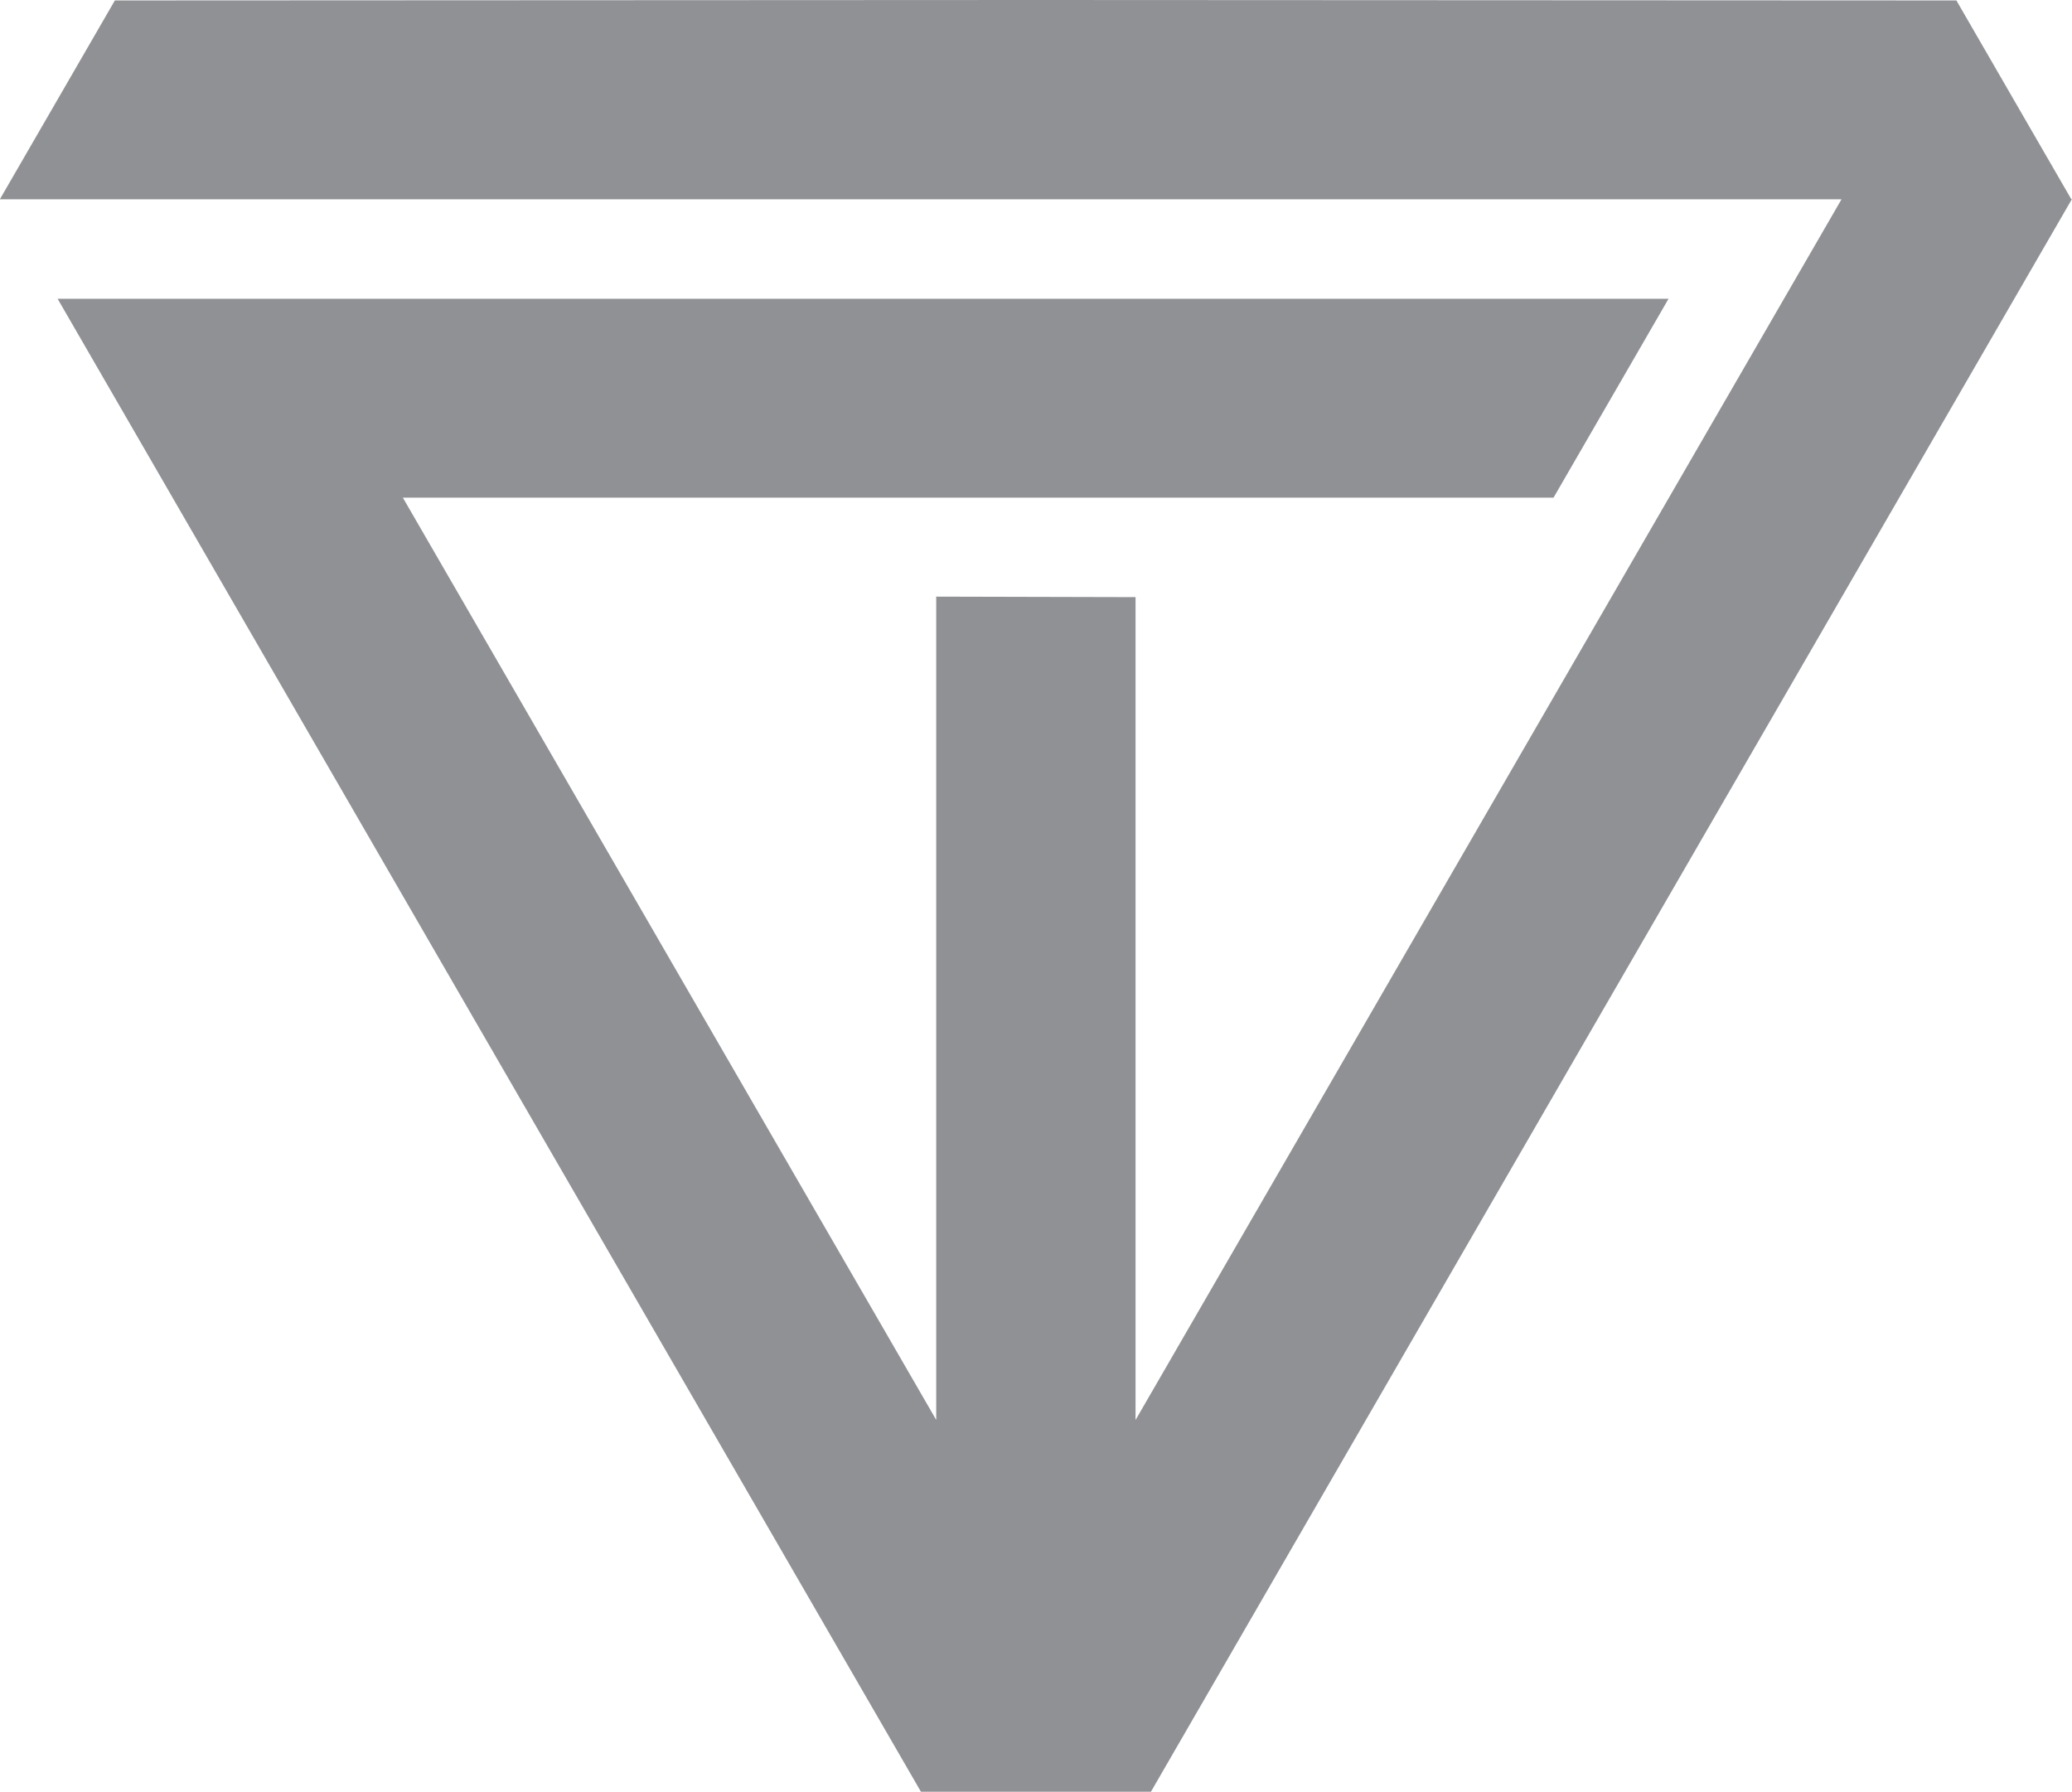<?xml version="1.0" encoding="UTF-8" standalone="no"?>
<!-- Created with Inkscape (http://www.inkscape.org/) -->

<svg
   width="16.829mm"
   height="14.552mm"
   viewBox="0 0 16.829 14.552"
   version="1.1"
   id="svg1"
   inkscape:version="1.4 (e7c3feb100, 2024-10-09)"
   sodipodi:docname="logo-t.svg"
   inkscape:export-filename="logo-new-text-gray.jpg"
   inkscape:export-xdpi="349.07632"
   inkscape:export-ydpi="349.07632"
   xmlns:inkscape="http://www.inkscape.org/namespaces/inkscape"
   xmlns:sodipodi="http://sodipodi.sourceforge.net/DTD/sodipodi-0.dtd"
   xmlns="http://www.w3.org/2000/svg"
   xmlns:svg="http://www.w3.org/2000/svg">
  <sodipodi:namedview
     id="namedview1"
     pagecolor="#ffffff"
     bordercolor="#666666"
     borderopacity="1.0"
     inkscape:showpageshadow="2"
     inkscape:pageopacity="0.0"
     inkscape:pagecheckerboard="0"
     inkscape:deskcolor="#d1d1d1"
     inkscape:document-units="mm"
     showguides="true"
     inkscape:zoom="2.3786088"
     inkscape:cx="31.32083"
     inkscape:cy="35.735175"
     inkscape:window-width="1326"
     inkscape:window-height="679"
     inkscape:window-x="0"
     inkscape:window-y="0"
     inkscape:window-maximized="0"
     inkscape:current-layer="layer1">
    <sodipodi:guide
       position="64.975,5.606"
       orientation="0,-1"
       id="guide1"
       inkscape:locked="false" />
  </sodipodi:namedview>
  <defs
     id="defs1" />
  <g
     inkscape:label="Layer 1"
     inkscape:groupmode="layer"
     id="layer1"
     transform="translate(0.748,-4.06456e-4)">
    <path
       inkscape:export-ydpi="300"
       inkscape:export-xdpi="300"
       inkscape:connector-curvature="0"
       id="path1272-7-7-0-8-9-4-8-1"
       d="M 0.185,0.004 -0.748,1.617 v 0.002 H 1.122 1.683 7.666 14.209 L 10.937,7.276 8.475,11.533 V 8.486 4.85 L 6.856,4.846 V 6.152 10.819 11.532 L 4.394,7.275 2.524,4.042 h 2.804 4.675 1.867 l 0.934,-1.615 H 7.666 1.59 -0.28 L 2.991,8.084 6.732,14.552 H 7.572 8.6 L 12.34,8.084 16.08,1.618 h -0.005 L 15.142,0.004 7.666,4.06456e-4 Z"
       style="fill:#8f9194;fill-opacity:1;stroke:none;stroke-width:0.085"
       sodipodi:nodetypes="cccccccccccccccccccccccccccccccccc" />
  </g>
</svg>
